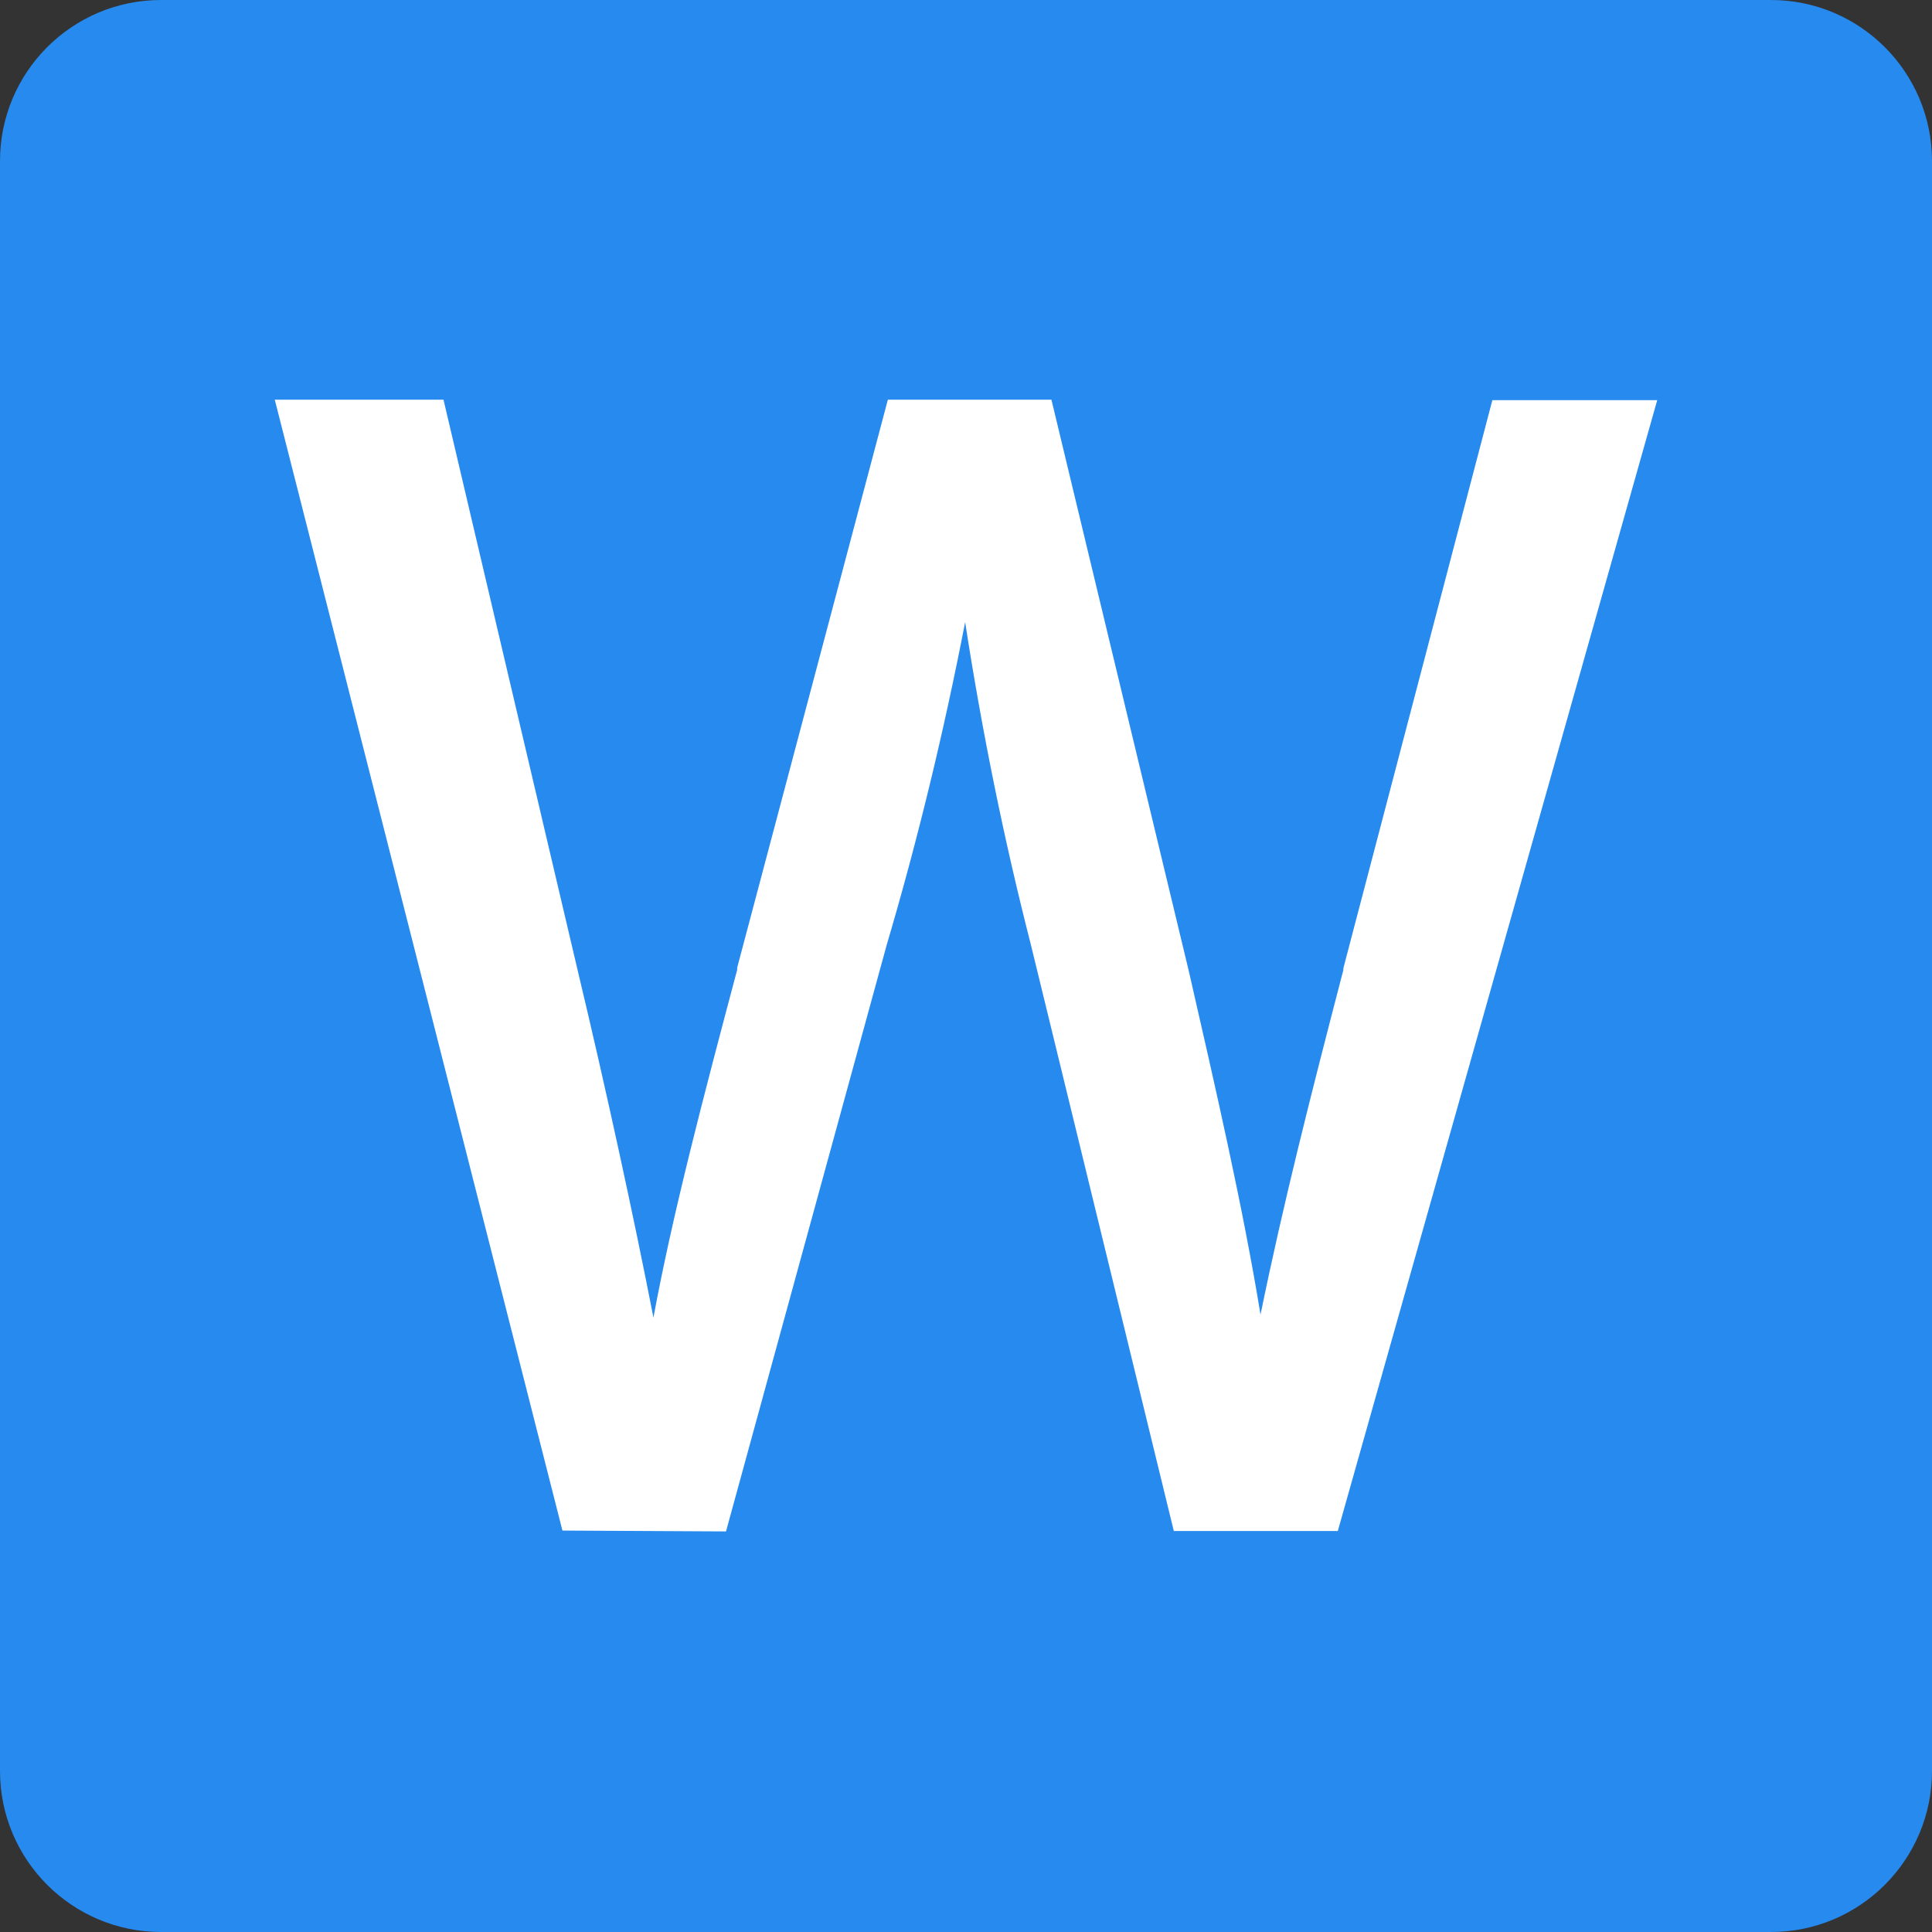 <?xml version="1.0" encoding="UTF-8"?><svg id="a" xmlns="http://www.w3.org/2000/svg" viewBox="0 0 45 45"><rect x="0" y="0" width="45" height="45" fill="#333333" stroke="none"/><defs><style>.d{fill:#fff;}.e{fill:#268aee;}</style></defs><path id="b" class="e" d="M41.25,45H3.75c-2.07,0-3.75-1.68-3.75-3.75H0V3.75C0,1.68,1.68,0,3.75,0H41.25c2.07,0,3.75,1.68,3.75,3.75V41.25c0,2.07-1.68,3.75-3.75,3.75h0"/><path id="c" class="d" d="M34.76,9.32l-3.47,13.23v.04c-.76,2.92-1.41,5.48-1.93,8.03-.41-2.51-1.05-5.29-1.67-8l-3.2-13.31h-3.81l-3.51,13.23v.05c-.78,2.93-1.51,5.71-1.95,8.1-.46-2.36-1.09-5.26-1.77-8.11l-3.12-13.27h-3.93l6.7,26.34,3.81,.02,3.74-13.65c.73-2.47,1.34-5,1.83-7.53,.39,2.53,.9,5.05,1.53,7.51l3.33,13.66h3.82l7.44-26.34h-3.84Z"/></svg>